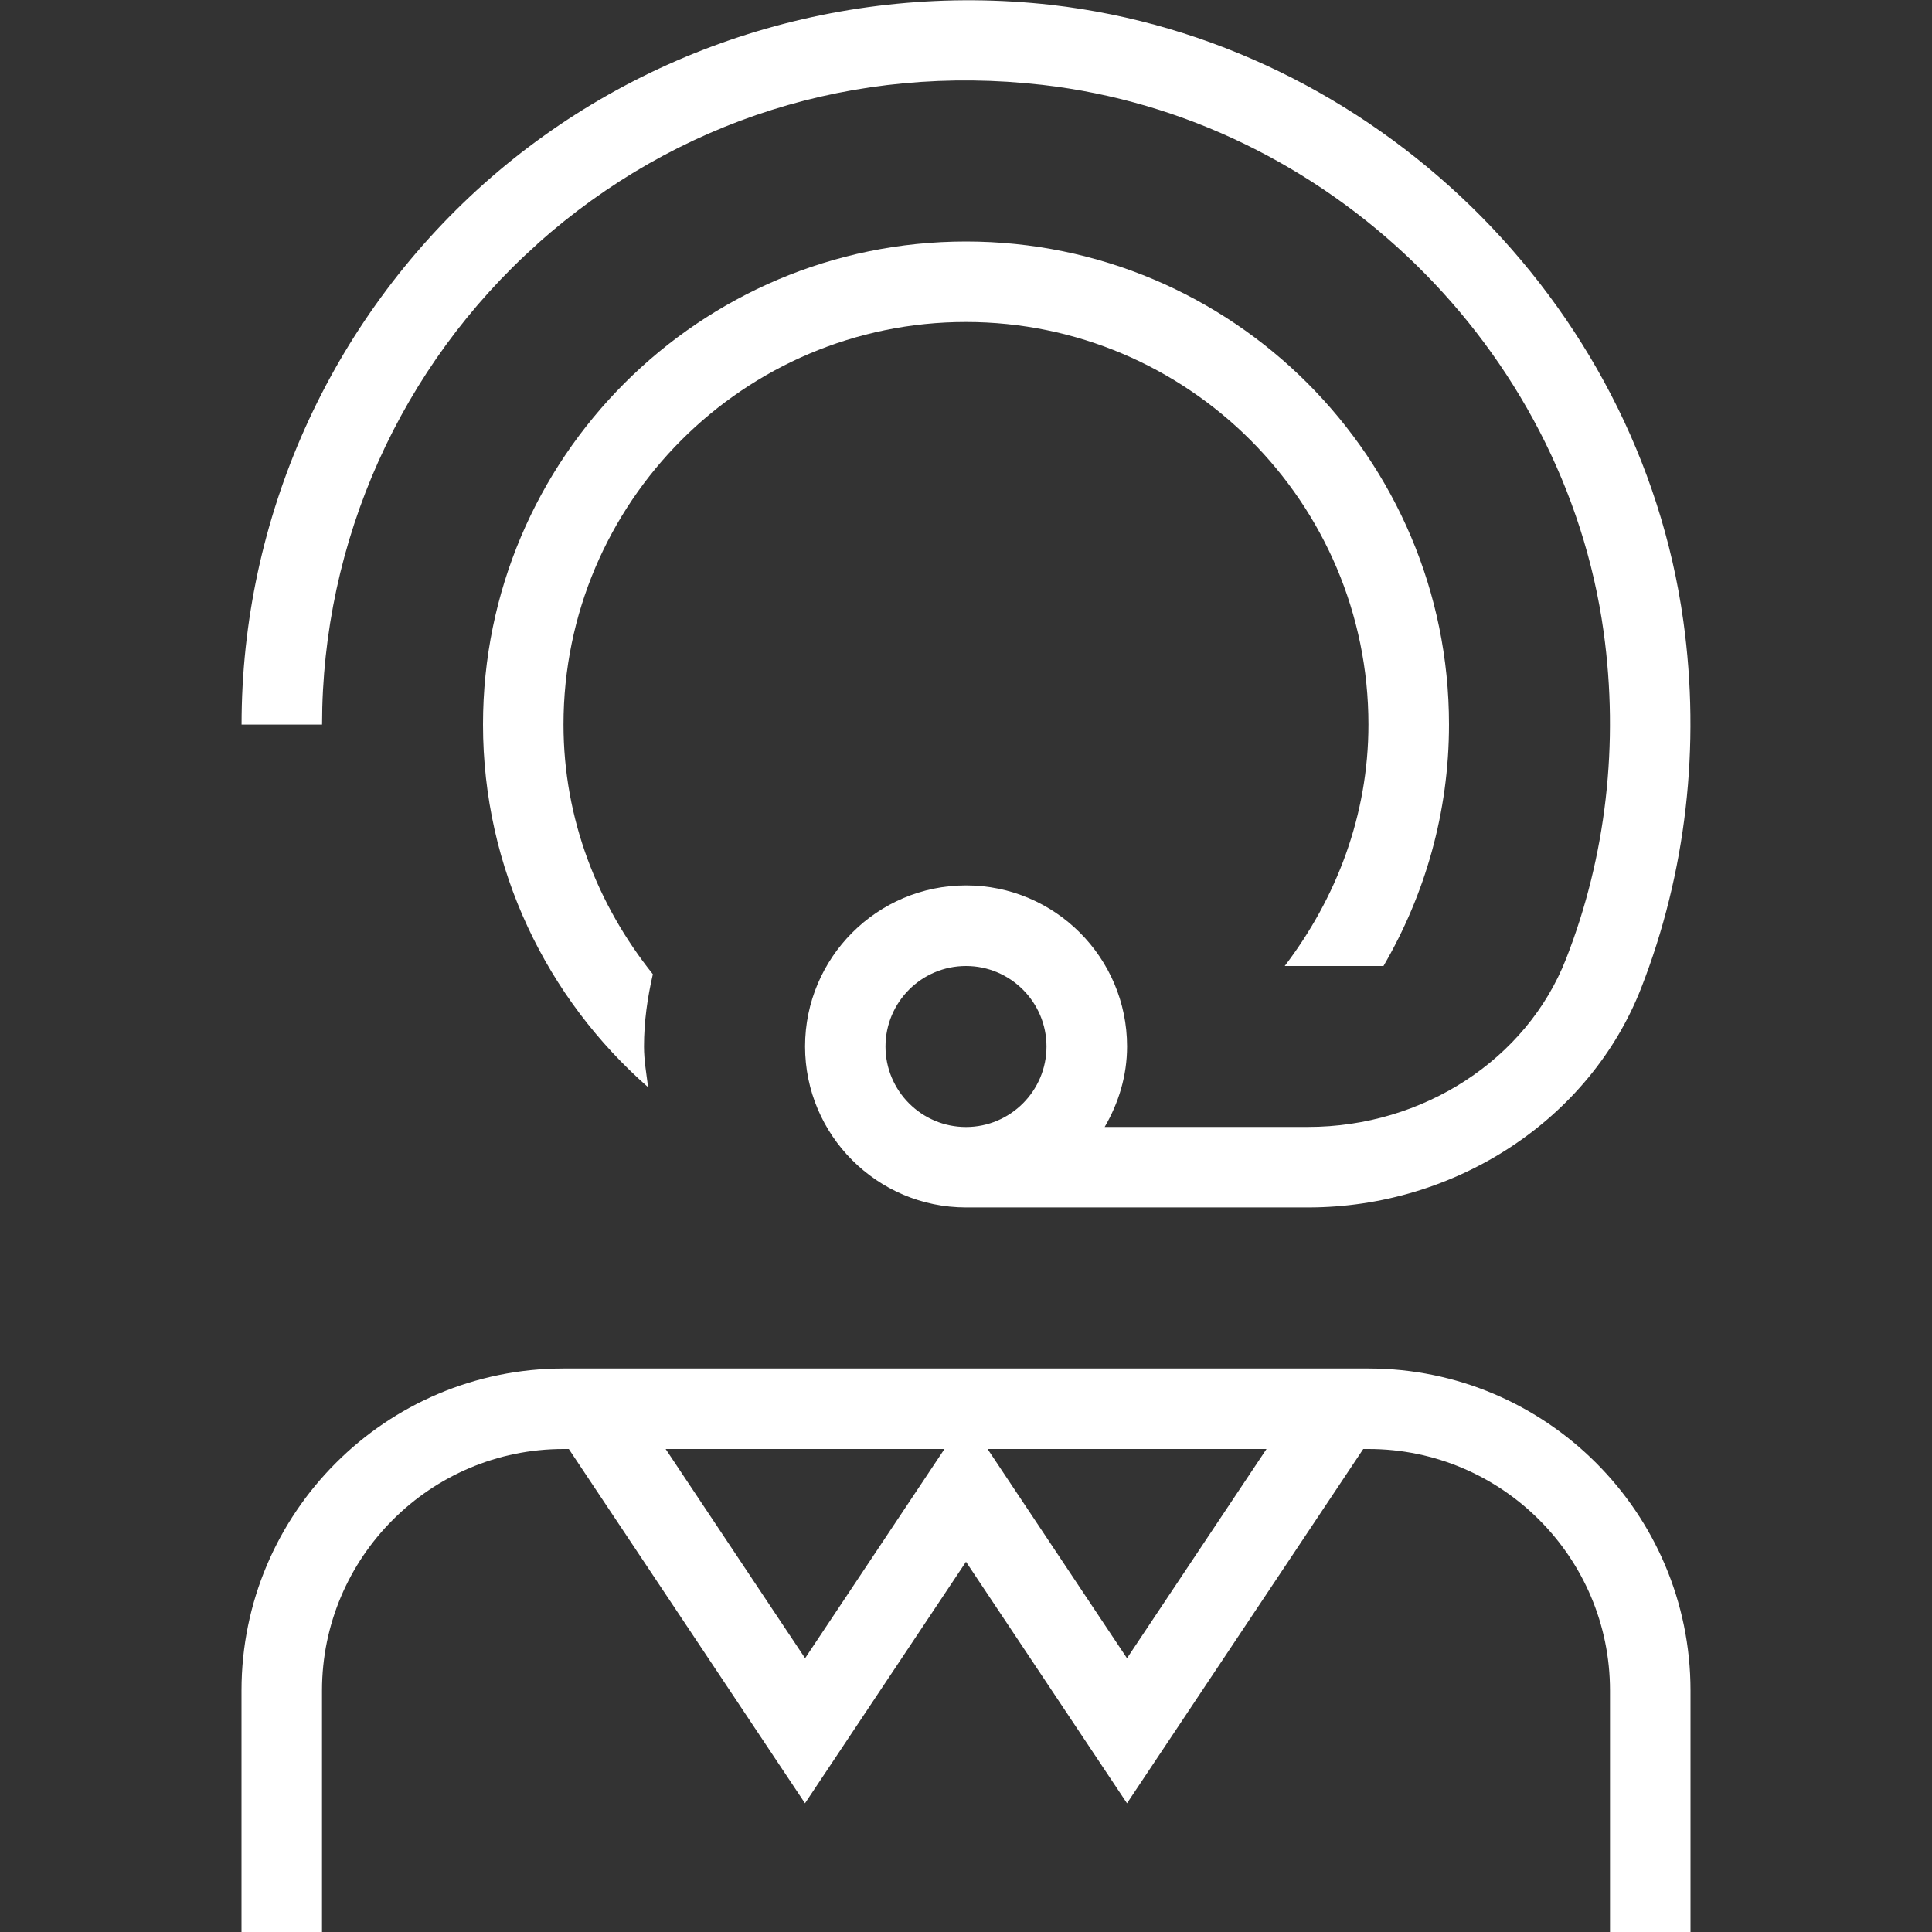 <svg width="60" height="60" viewBox="0 0 60 60" fill="none" xmlns="http://www.w3.org/2000/svg">
<rect x="0" y="0" width="60" height="60" fill="#333333" stroke="none"/>
<g clip-path="url(#clip0_59_1442)">
<path d="M42.5 42.5H17.5C11.985 42.5 7.5 46.985 7.5 52.5V60H10V52.5C10 48.365 13.365 45 17.5 45H17.665L25 56.002L30 48.502L35 56.002L42.337 45H42.5C46.635 45 50 48.365 50 52.5V60H52.5V52.5C52.5 46.985 48.015 42.5 42.5 42.5ZM20.67 45H29.332L25.003 51.498L20.672 45H20.67ZM35 51.498L30.67 45H39.333L35 51.498ZM17.5 22.5C17.5 25.442 18.565 28.117 20.275 30.255C20.108 30.98 20 31.725 20 32.5C20 32.932 20.075 33.345 20.128 33.765C16.992 31.015 15 26.99 15 22.5C15 14.227 21.727 7.5 30 7.5C38.273 7.5 45 14.227 45 22.5C45 25.235 44.252 27.793 42.965 30H39.898C41.495 27.902 42.498 25.332 42.498 22.5C42.498 15.607 36.89 10 29.997 10C23.105 10 17.5 15.607 17.5 22.5Z" fill="#ffffff"/>
<path d="M16.692 7.57C21.005 3.725 26.567 1.972 32.367 2.635C41.242 3.65 48.575 10.795 49.802 19.622C50.282 23.09 49.88 26.602 48.635 29.78C47.415 32.9 44.195 34.998 40.622 34.998H34.307C34.737 34.26 35.002 33.413 35.002 32.498C35.002 29.74 32.76 27.497 30.002 27.497C27.245 27.497 25.002 29.74 25.002 32.498C25.002 35.255 27.245 37.498 30.002 37.498H40.622C45.212 37.498 49.37 34.763 50.965 30.692C52.365 27.113 52.817 23.168 52.277 19.28C50.895 9.34 42.642 1.297 32.65 0.152C26.227 -0.57 19.81 1.445 15.03 5.705C10.245 9.975 7.502 16.095 7.502 22.503H10.002C10.002 16.81 12.442 11.367 16.695 7.572L16.692 7.57ZM27.5 32.5C27.5 31.12 28.622 30 30 30C31.377 30 32.5 31.12 32.5 32.5C32.5 33.88 31.377 35 30 35C28.622 35 27.5 33.88 27.5 32.5Z" fill="#ffffff"/>
</g>
<defs>
<clipPath id="clip0_59_1442">
<rect width="60" height="60" fill="white"/>
</clipPath>
</defs>
</svg>
